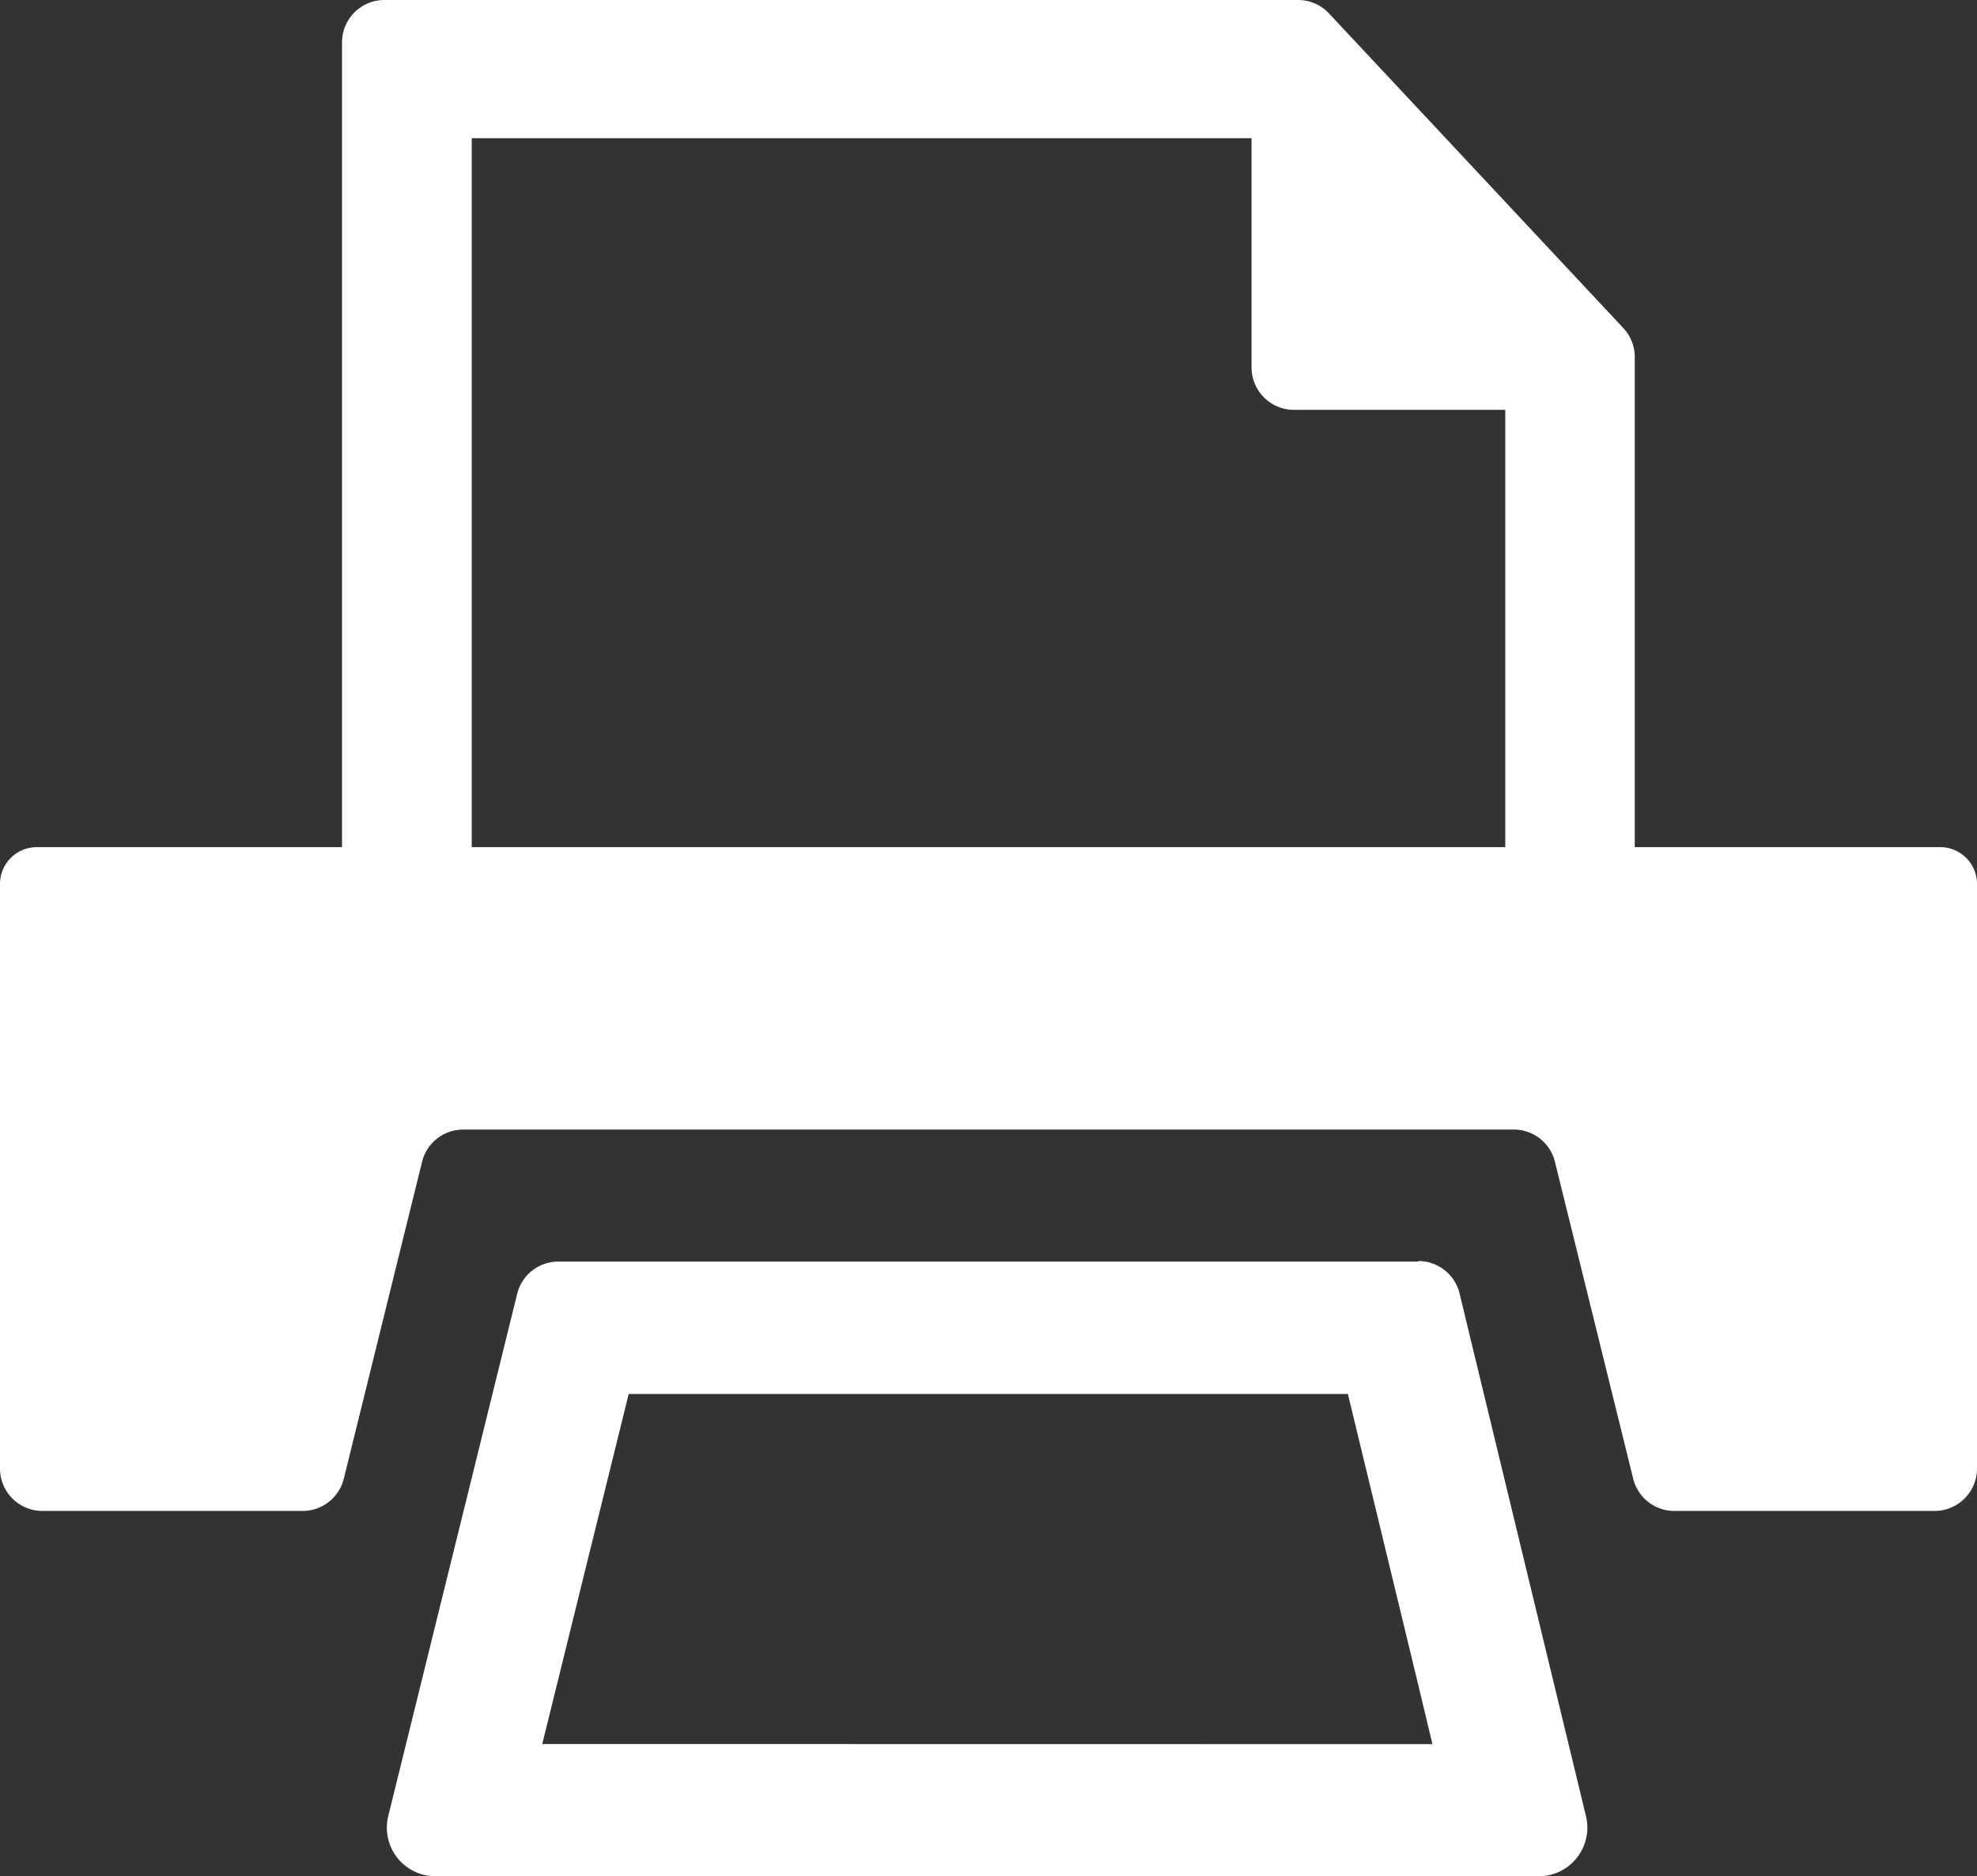<svg xmlns="http://www.w3.org/2000/svg" width="18" height="17.081"><rect width="100%" height="100%" fill="#333333" stroke="none"/><defs><clipPath id="a"><path data-name="長方形 5678" fill="#fff" d="M0 0h18v17.081H0z"/></clipPath></defs><g data-name="グループ 4611" clip-path="url(#a)"><path data-name="パス 81" d="M17.676 7.712h-2.792V3.254a.386.386 0 0 0-.1-.263L12.1.122A.385.385 0 0 0 11.817 0H3.5a.386.386 0 0 0-.386.386v7.326H.324A.336.336 0 0 0 0 8.059v5.31a.386.386 0 0 0 .386.386h2.37a.386.386 0 0 0 .374-.293l.713-2.886a.386.386 0 0 1 .374-.293h9.566a.386.386 0 0 1 .374.293l.713 2.886a.385.385 0 0 0 .374.293h2.37a.386.386 0 0 0 .386-.386v-5.31a.336.336 0 0 0-.324-.347m-3.971-3.981v3.981h-9.41V1.258h7.1v2.087a.386.386 0 0 0 .386.386Zm-.79 7.754H5.083a.385.385 0 0 0-.374.293l-1.174 4.754a.443.443 0 0 0 .43.549H14.01a.443.443 0 0 0 .43-.547l-1.15-4.754a.386.386 0 0 0-.375-.3M6.49 15.877H4.937l.787-3.187h6.548l.625 2.583.145.605Z" fill="#fff"/></g></svg>